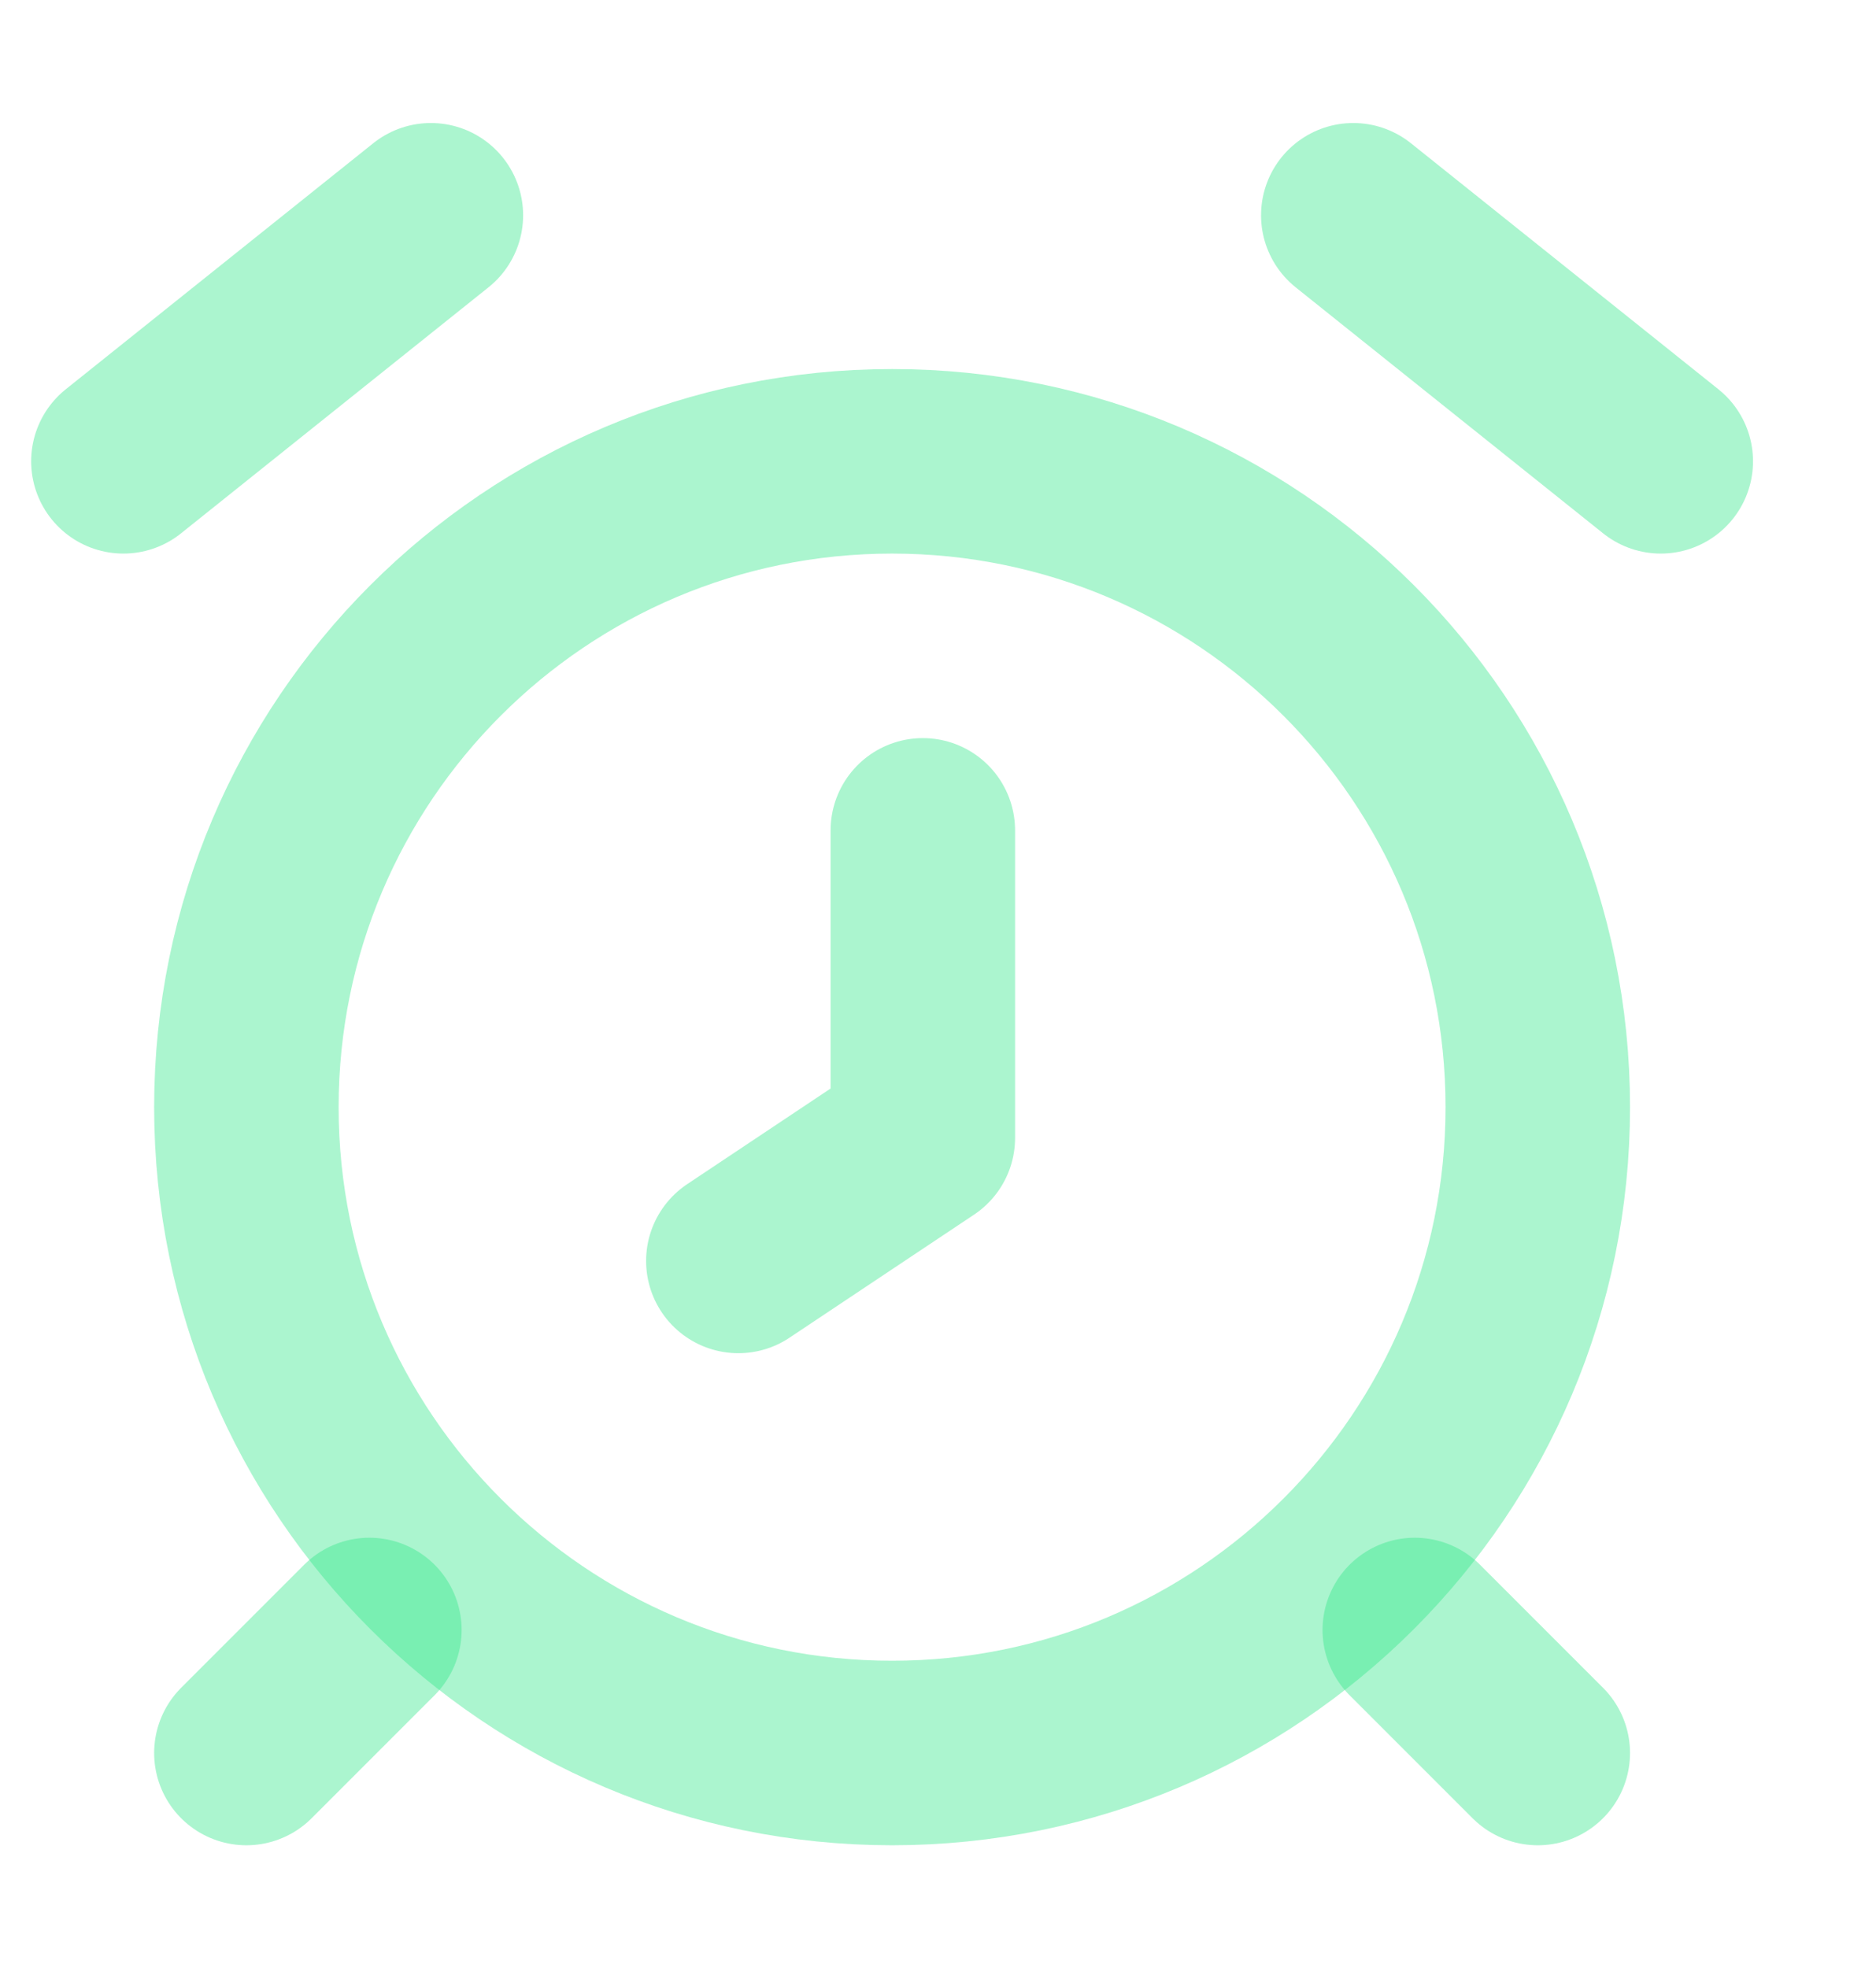 <?xml version="1.0" encoding="UTF-8"?> <svg xmlns="http://www.w3.org/2000/svg" width="286" height="300" viewBox="0 0 286 300" fill="none"><path d="M140.688 126.562V173.438L112.562 192.188M206.312 32.812L253.188 70.312L206.312 32.812ZM65.688 32.812L18.812 70.312L65.688 32.812ZM215.688 248.438L234.438 267.188L215.688 248.438ZM56.312 248.438L37.562 267.188L56.312 248.438Z" stroke="#2EE687" stroke-opacity="0.4" stroke-width="28.125" stroke-linecap="round" stroke-linejoin="round"></path><path d="M136 267.188C190.366 267.188 234.438 223.116 234.438 168.75C234.438 114.384 190.366 70.312 136 70.312C81.635 70.312 37.562 114.384 37.562 168.75C37.562 223.116 81.635 267.188 136 267.188Z" stroke="#2EE687" stroke-opacity="0.4" stroke-width="28.125" stroke-linecap="round" stroke-linejoin="round"></path></svg> 